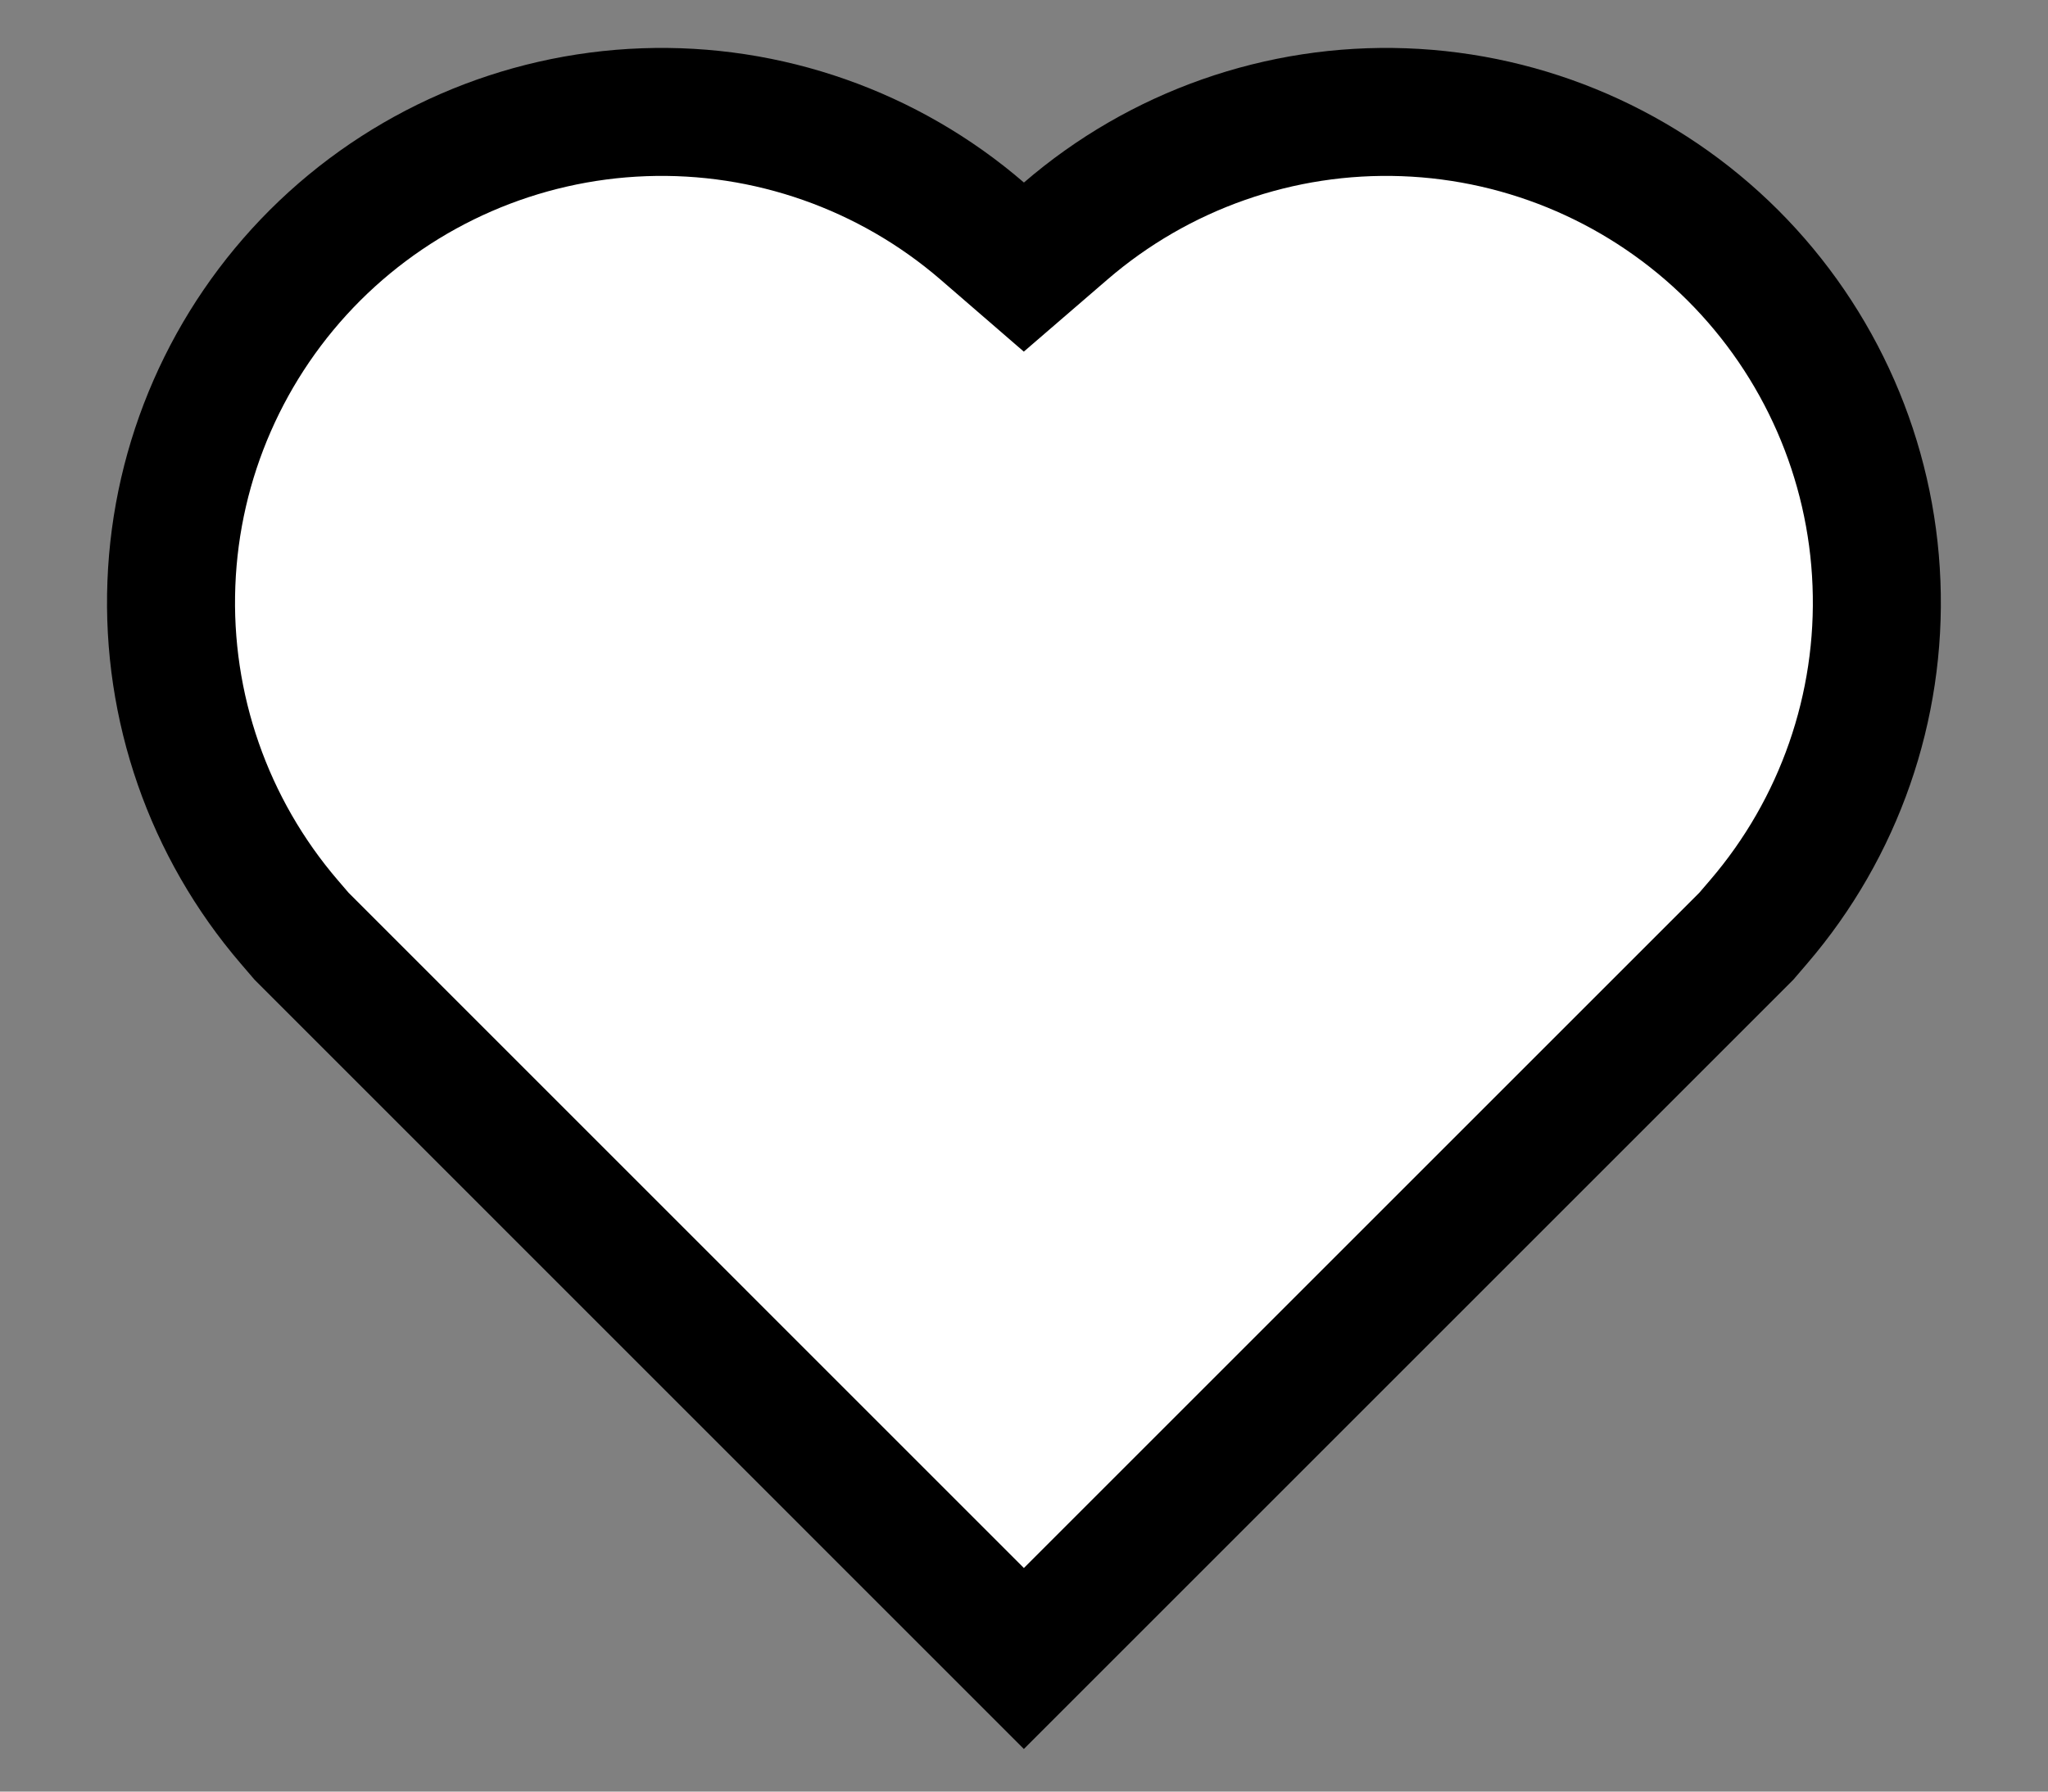 <svg width="16" height="14" viewBox="0 0 16 14" fill="#ffffff" xmlns="http://www.w3.org/2000/svg">
<rect x="0" y="0" width="16" height="14" fill="#808080" stroke="none"/>
<path d="M13.739 7.204L13.643 7.316L7.999 12.96L2.356 7.316L2.26 7.204C1.63 6.47 1.301 5.525 1.339 4.559C1.376 3.593 1.778 2.677 2.462 1.994C3.147 1.311 4.064 0.912 5.031 0.877C5.997 0.842 6.941 1.174 7.673 1.805L7.999 2.087L8.326 1.805C9.058 1.174 10.002 0.842 10.968 0.877C11.935 0.912 12.852 1.311 13.537 1.994C14.221 2.677 14.623 3.593 14.66 4.559C14.698 5.525 14.369 6.47 13.739 7.204Z" fill="white" stroke="black"/>
</svg>
